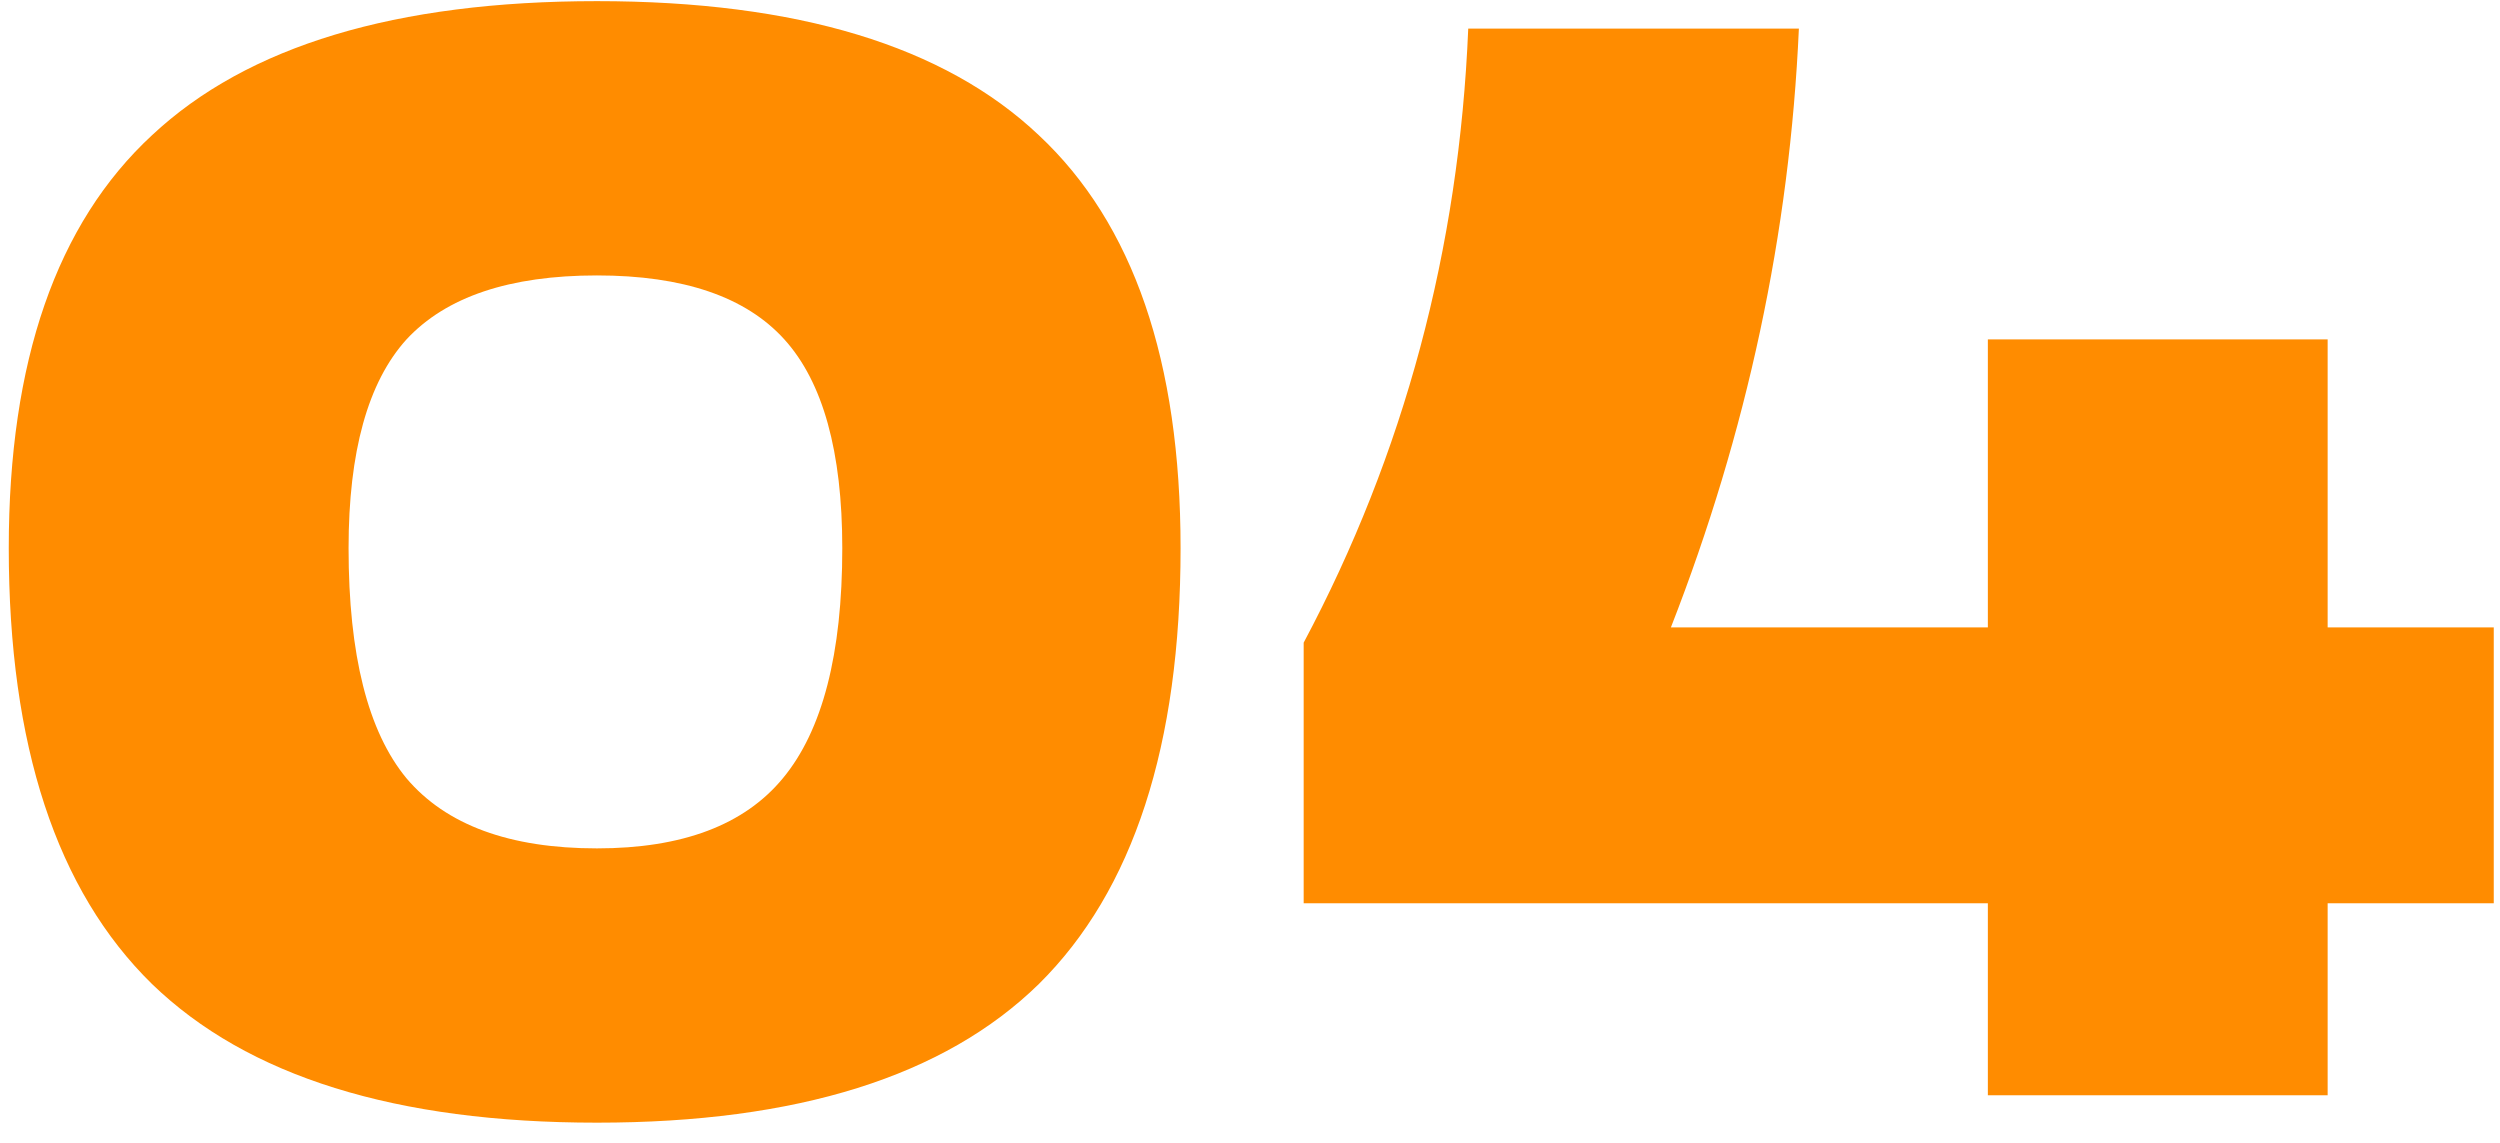 <?xml version="1.0" encoding="UTF-8"?> <svg xmlns="http://www.w3.org/2000/svg" width="105" height="48" viewBox="0 0 105 48" fill="none"> <path d="M25.072 47.152C16.624 47.152 10.395 45.211 6.384 41.328C2.373 37.403 0.368 31.301 0.368 23.024C0.368 15.173 2.373 9.392 6.384 5.68C10.395 1.925 16.624 0.048 25.072 0.048C33.477 0.048 39.664 1.925 43.632 5.68C47.6 9.392 49.584 15.173 49.584 23.024C49.584 31.301 47.6 37.403 43.632 41.328C39.664 45.211 33.477 47.152 25.072 47.152ZM25.072 35.632C28.656 35.632 31.259 34.651 32.88 32.688C34.544 30.683 35.376 27.461 35.376 23.024C35.376 18.971 34.565 16.048 32.944 14.256C31.323 12.464 28.699 11.568 25.072 11.568C21.403 11.568 18.736 12.464 17.072 14.256C15.451 16.048 14.64 18.971 14.64 23.024C14.64 27.504 15.451 30.725 17.072 32.688C18.736 34.651 21.403 35.632 25.072 35.632ZM97.761 26.352H104.738V37.936H97.761V46H83.49V37.936H54.754V26.992C58.977 19.056 61.282 10.459 61.666 1.2H75.553C75.169 9.776 73.377 18.16 70.177 26.352H83.49V14.256H97.761V26.352Z" fill="#FF8C00"></path> </svg> 